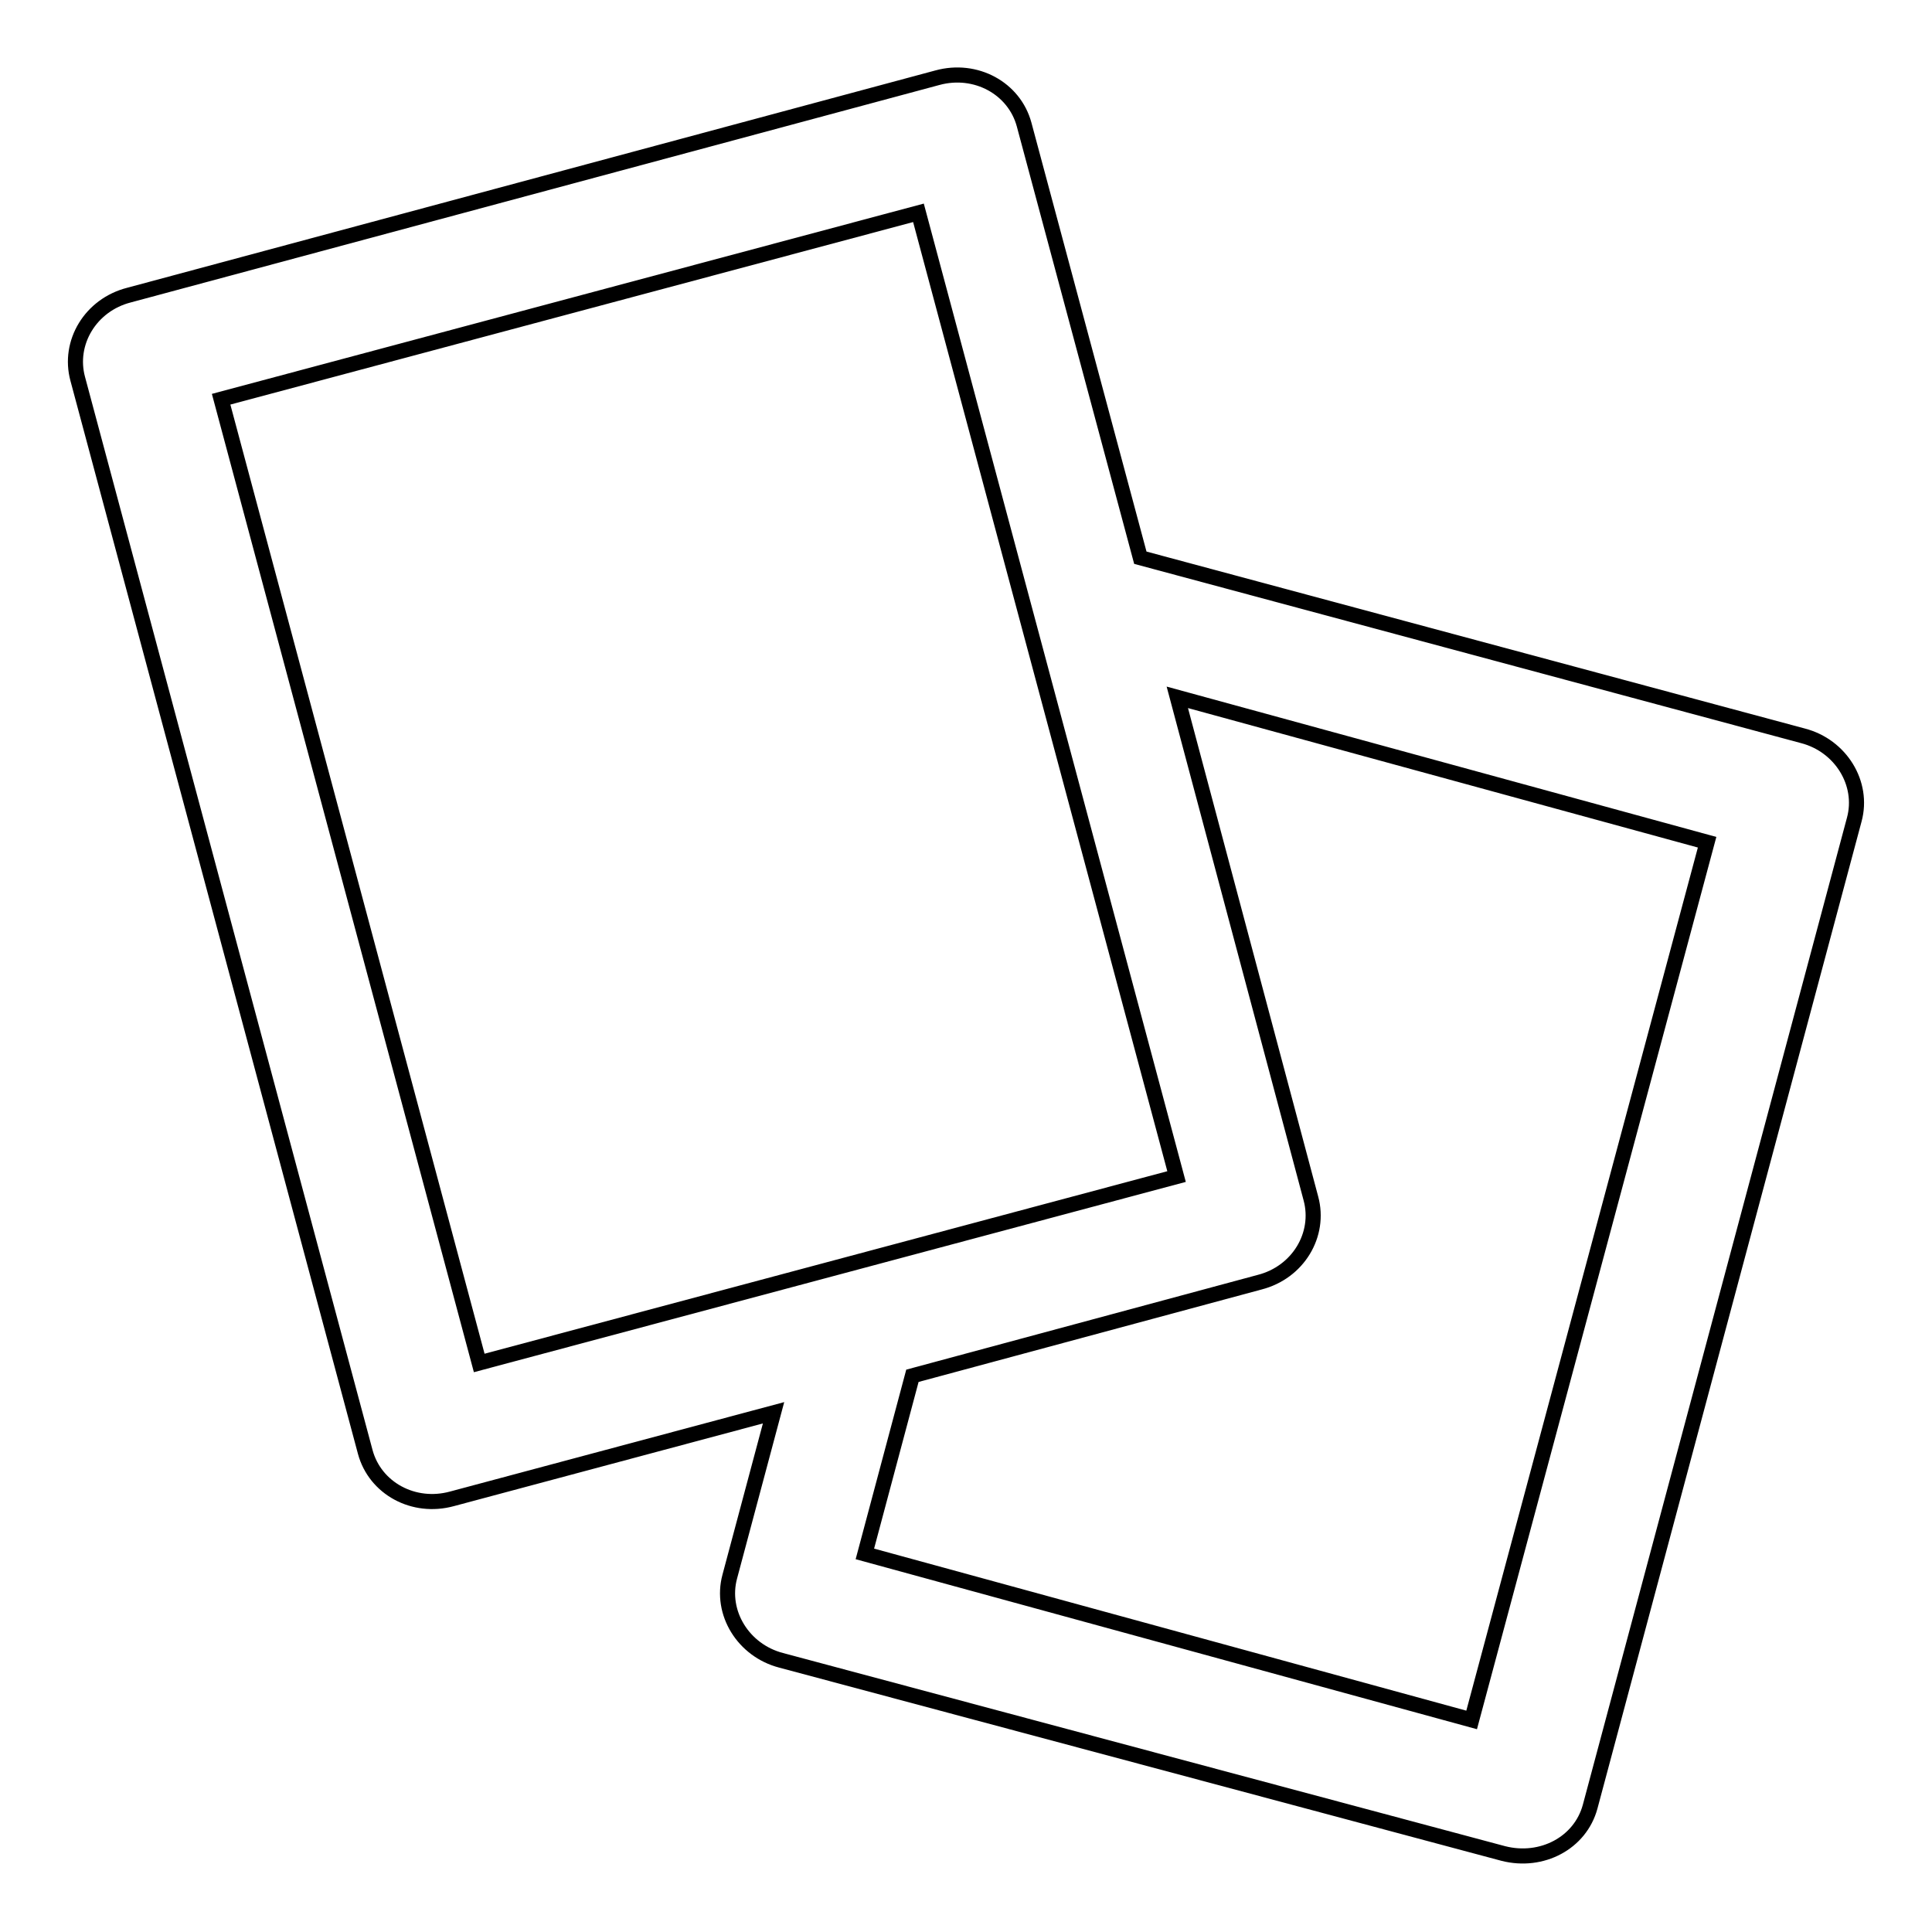 <?xml version="1.0" encoding="utf-8"?>
<!-- Svg Vector Icons : http://www.onlinewebfonts.com/icon -->
<!DOCTYPE svg PUBLIC "-//W3C//DTD SVG 1.1//EN" "http://www.w3.org/Graphics/SVG/1.1/DTD/svg11.dtd">
<svg version="1.1" xmlns="http://www.w3.org/2000/svg" xmlns:xlink="http://www.w3.org/1999/xlink" x="0px" y="0px" viewBox="0 0 256 256" enable-background="new 0 0 256 256" xml:space="preserve">
<g><g><path stroke-width="2" fill-opacity="0" stroke="#000000"  d="M238.9,97.5l-87.8-23.6l-15.4-57.4c-1.3-4.8-6.4-7.6-11.5-6.2L17.1,39.1C12,40.4,9,45.4,10.3,50.2l38.1,142.2c1.3,4.8,6.4,7.6,11.5,6.2l42.6-11.4l-5.8,21.7c-1.3,4.8,1.8,9.8,6.8,11.1l95.7,25.6c5.1,1.3,10.2-1.4,11.5-6.2l35-130.8C247,103.8,243.9,98.8,238.9,97.5L238.9,97.5z M29.3,52.9l92.4-24.7l34.2,127.7l-92.4,24.7L29.3,52.9L29.3,52.9z M195,227.9l-80.4-22l6.3-23.6l46-12.4c5.1-1.3,8.1-6.3,6.8-11.1L156,92.4l70.2,19.2L195,227.9L195,227.9z"/></g></g>
</svg>